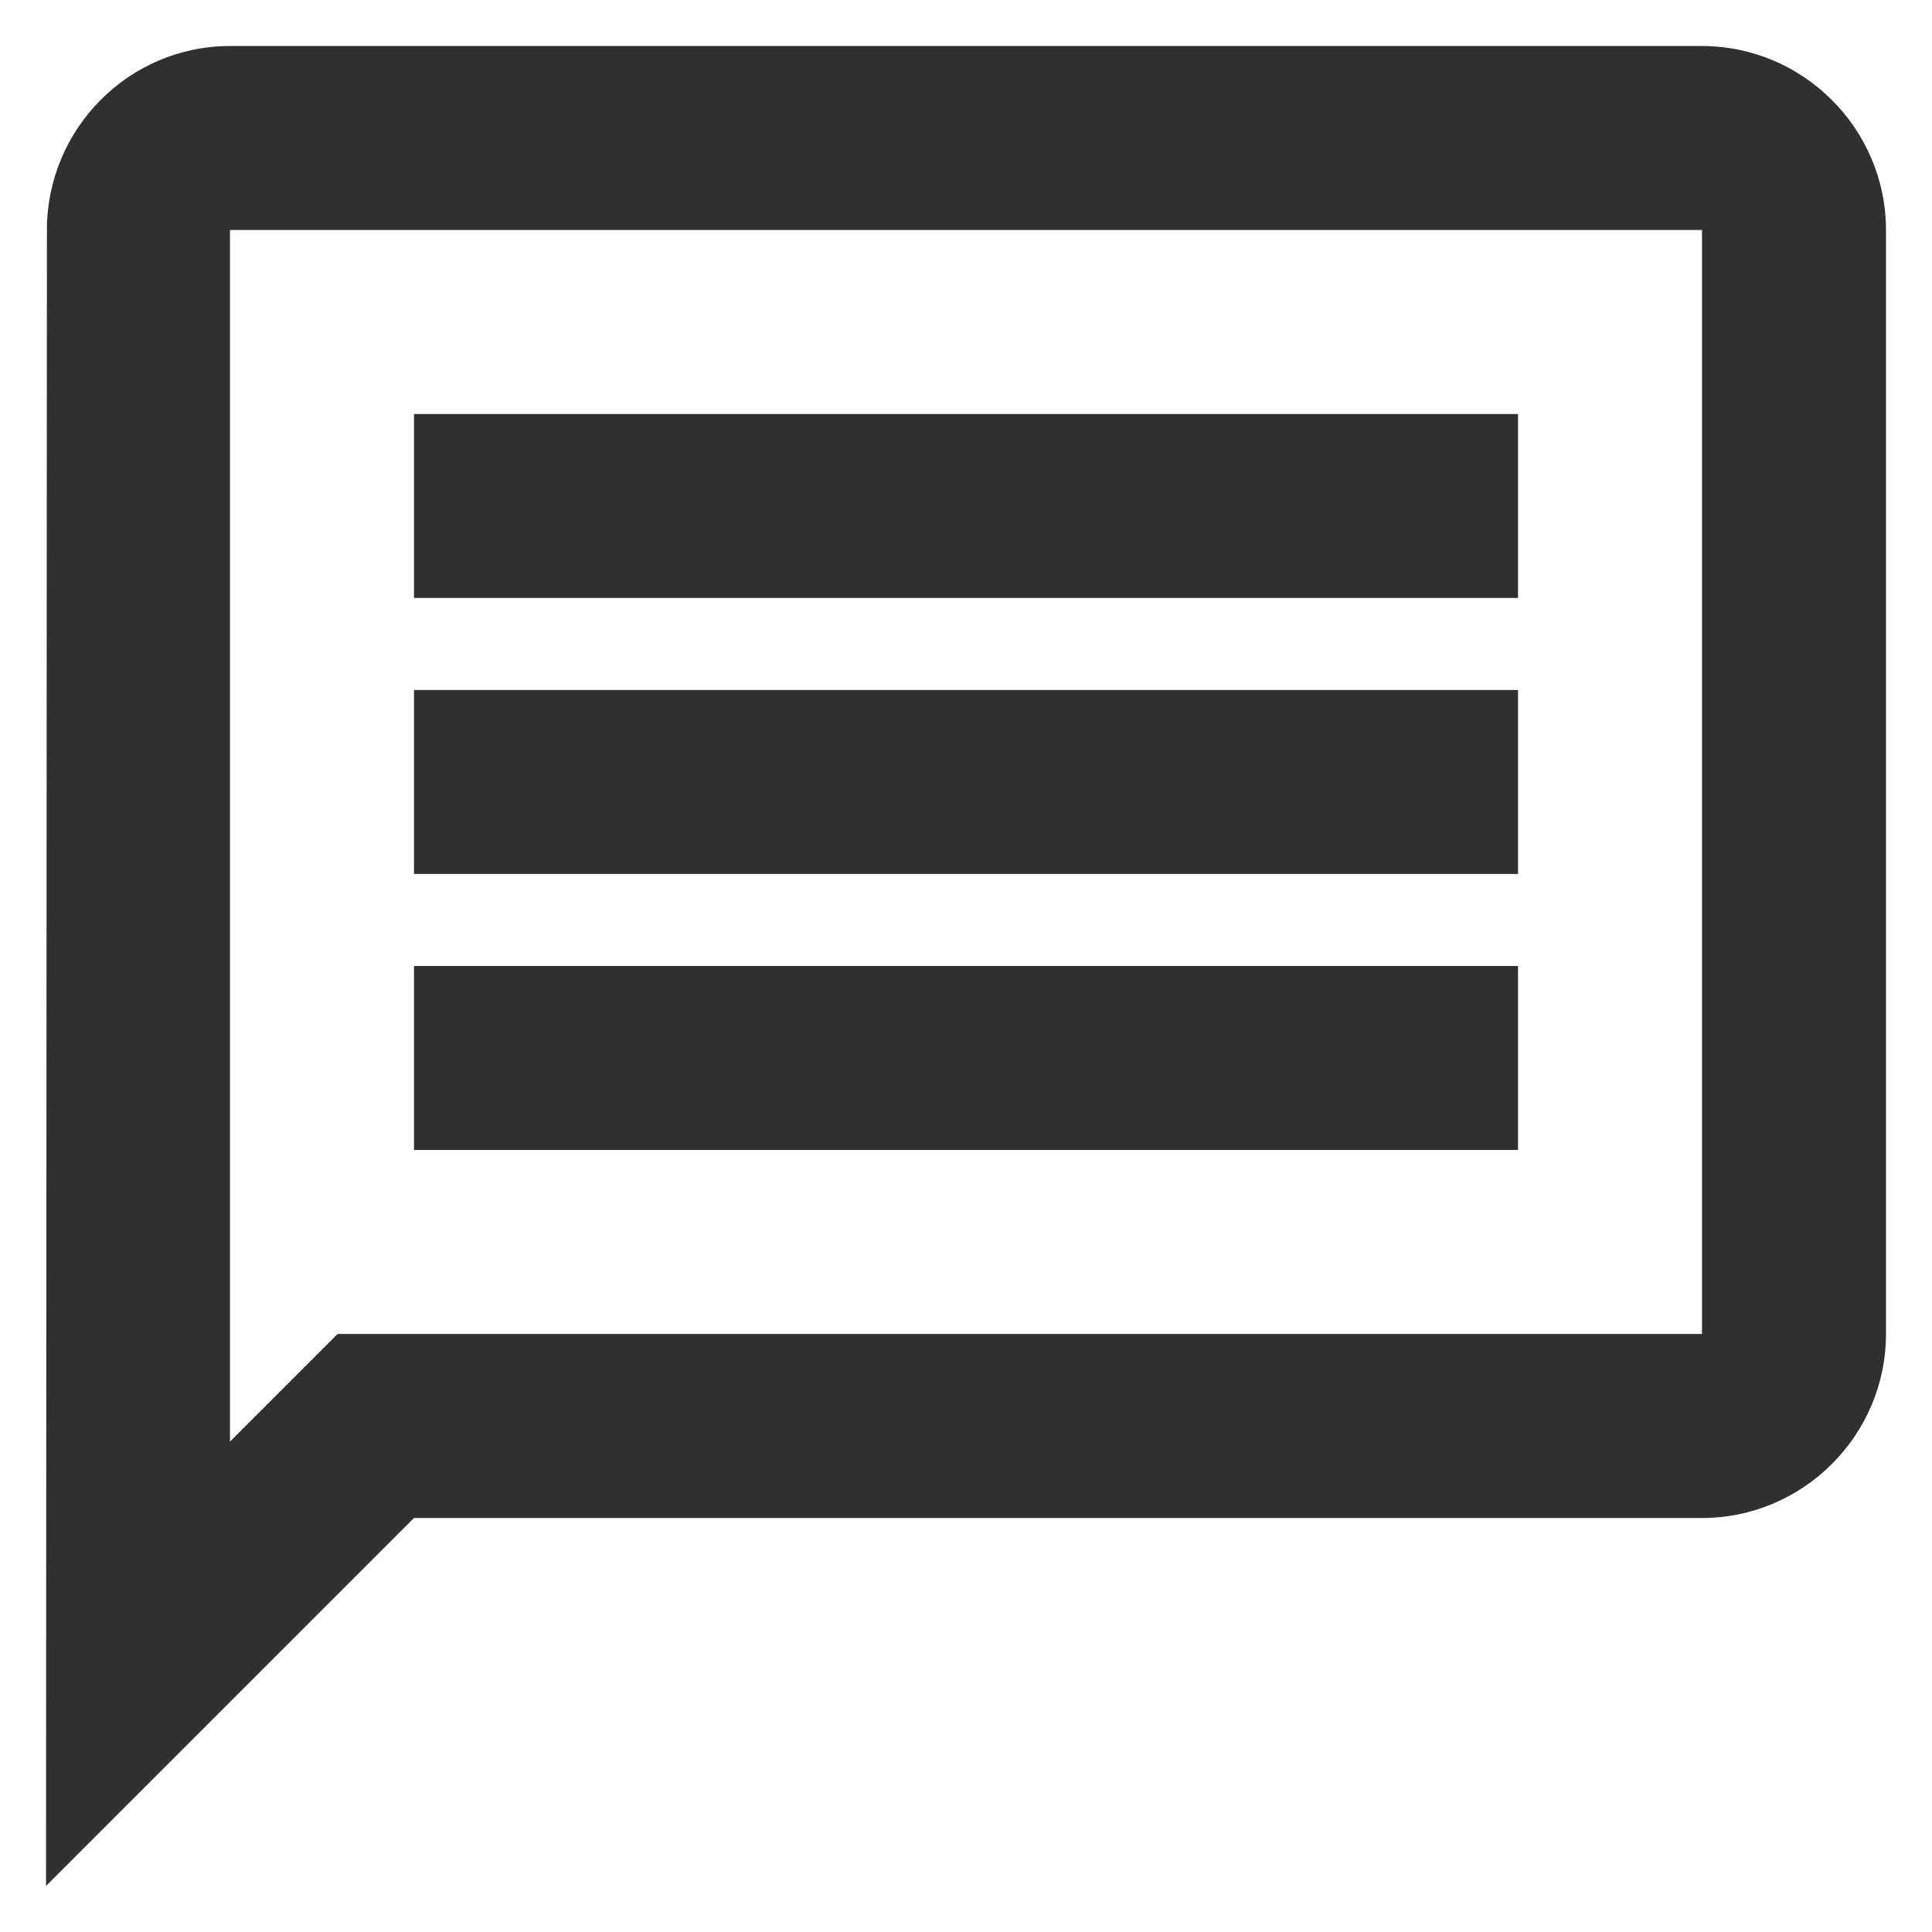 <svg width="28" height="28" viewBox="0 0 28 28" fill="none" xmlns="http://www.w3.org/2000/svg">
<path d="M3.333 3.333H24.667V19.333H4.893L3.333 20.893V3.333ZM3.333 0.667C1.867 0.667 0.68 1.867 0.68 3.333L0.667 27.333L6 22H24.667C26.133 22 27.333 20.8 27.333 19.333V3.333C27.333 1.867 26.133 0.667 24.667 0.667H3.333ZM6 14H22V16.666H6V14ZM6 10H22V12.666H6V10ZM6 6H22V8.666H6V6Z" fill="#312F2F"/>
</svg>

